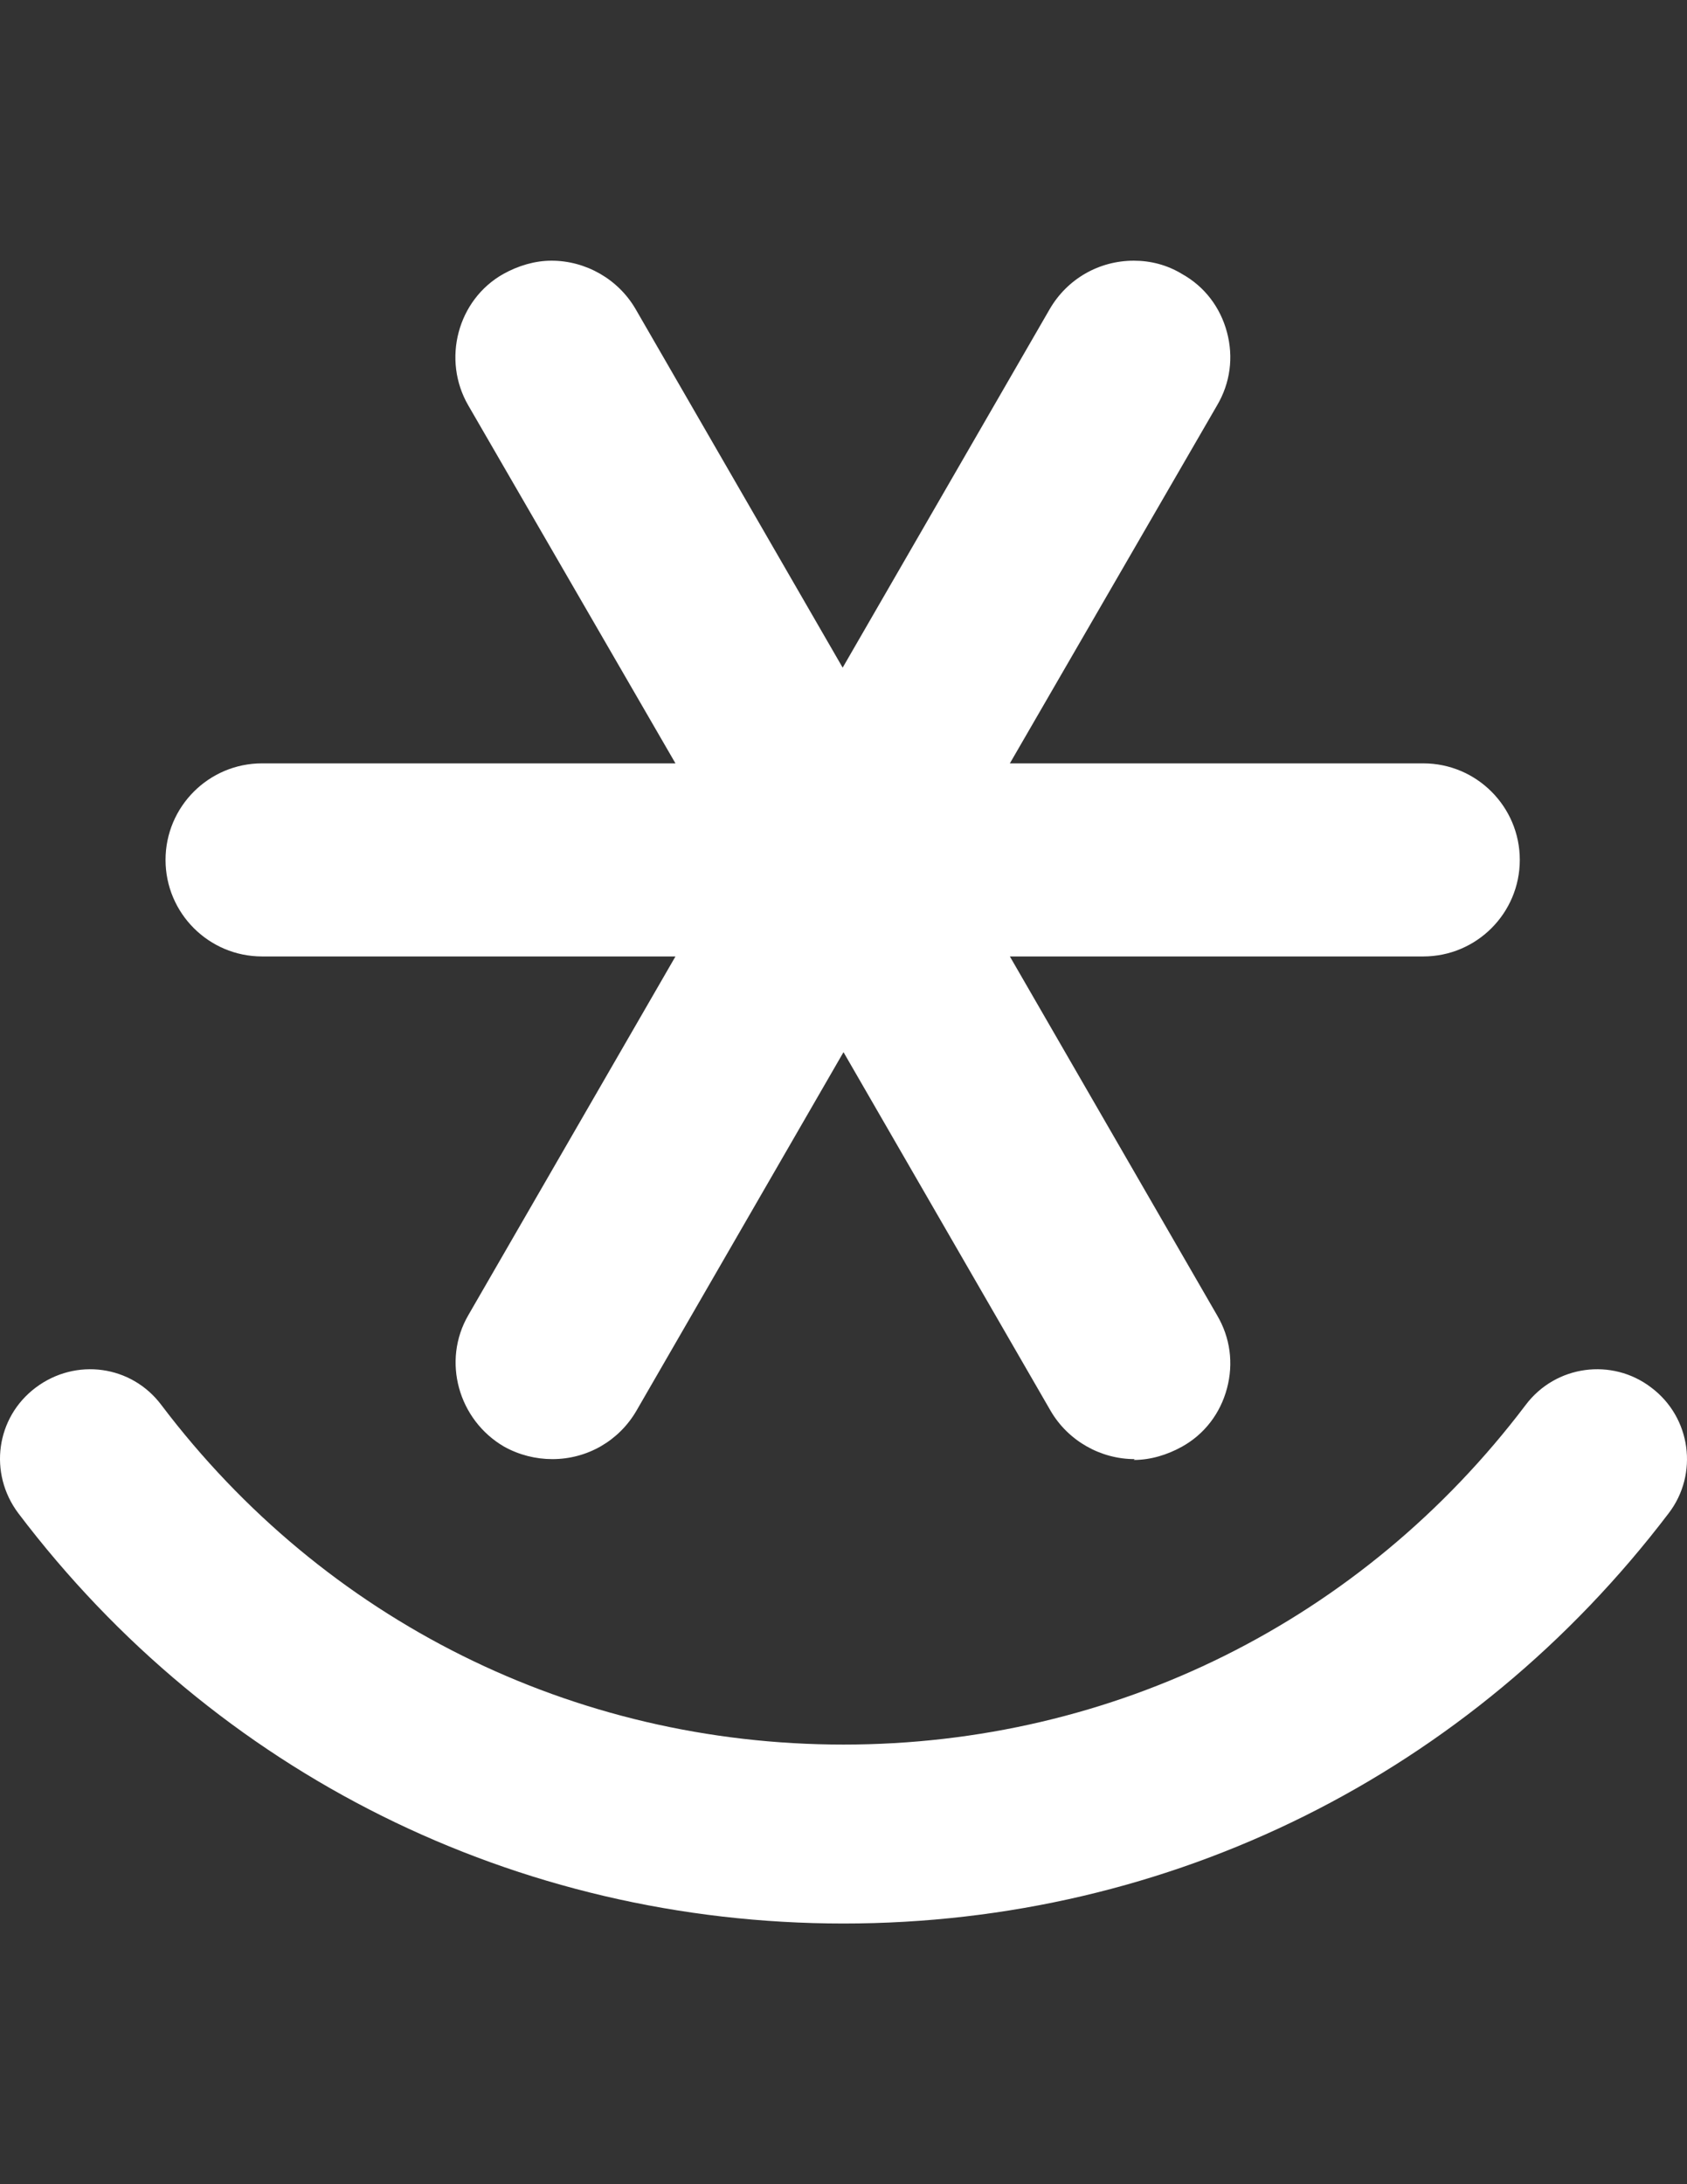 <?xml version="1.0" encoding="utf-8"?>
<!-- Generator: Adobe Illustrator 16.0.0, SVG Export Plug-In . SVG Version: 6.00 Build 0)  -->
<!DOCTYPE svg PUBLIC "-//W3C//DTD SVG 1.1//EN" "http://www.w3.org/Graphics/SVG/1.1/DTD/svg11.dtd">
<svg version="1.1" id="Шар_1" xmlns="http://www.w3.org/2000/svg" xmlns:xlink="http://www.w3.org/1999/xlink" x="0px" y="0px"
	 width="612px" height="792px" viewBox="0 0 612 792" enable-background="new 0 0 612 792" xml:space="preserve">
<rect x="0" y="0" width="612" height="792" fill="#333333" stroke="none"/>
<g>
	<path fill="#FFFFFF" d="M411.621,529.083c-12.373,0-24.142-6.64-30.479-17.503L306,381.515L230.858,511.58
		c-6.337,10.863-17.805,17.503-30.479,17.503c-6.036,0-12.071-1.509-17.503-4.526c-16.598-9.657-22.633-31.083-12.977-47.681
		l75.142-130.065H95.059c-19.313,0-35.006-15.692-35.006-35.006s15.692-35.006,35.006-35.006h149.982l-75.142-129.763
		c-9.657-16.598-3.923-38.326,12.674-47.681c5.432-3.018,11.468-4.828,17.503-4.828c12.373,0,24.142,6.639,30.479,17.503
		l75.142,130.065L380.84,112.03c6.338-10.864,17.805-17.503,30.479-17.503c6.035,0,12.071,1.509,17.503,4.828
		c8.148,4.527,13.882,12.071,16.296,21.125s1.207,18.408-3.621,26.556l-75.142,129.763h149.981
		c19.313,0,35.006,15.692,35.006,35.006s-15.692,35.006-35.006,35.006H366.355l75.142,130.065
		c4.828,8.147,6.035,17.503,3.621,26.556c-2.414,9.054-8.147,16.598-16.296,21.125c-5.432,3.018-11.468,4.828-17.503,4.828
		L411.621,529.083z"/>
	<path fill="#FFFFFF" d="M306,697.474c-118.598,0-227.84-54.32-299.361-148.775c-10.864-14.485-8.148-34.704,6.337-45.568
		c14.485-10.863,34.704-8.147,45.568,6.338C117.692,587.627,207.923,632.592,306,632.592s188.308-44.965,247.455-123.124
		c10.864-14.485,31.385-17.201,45.568-6.338c14.485,10.864,17.201,31.385,6.338,45.568C533.538,643.153,424.598,697.474,306,697.474
		"/>
</g>
</svg>
